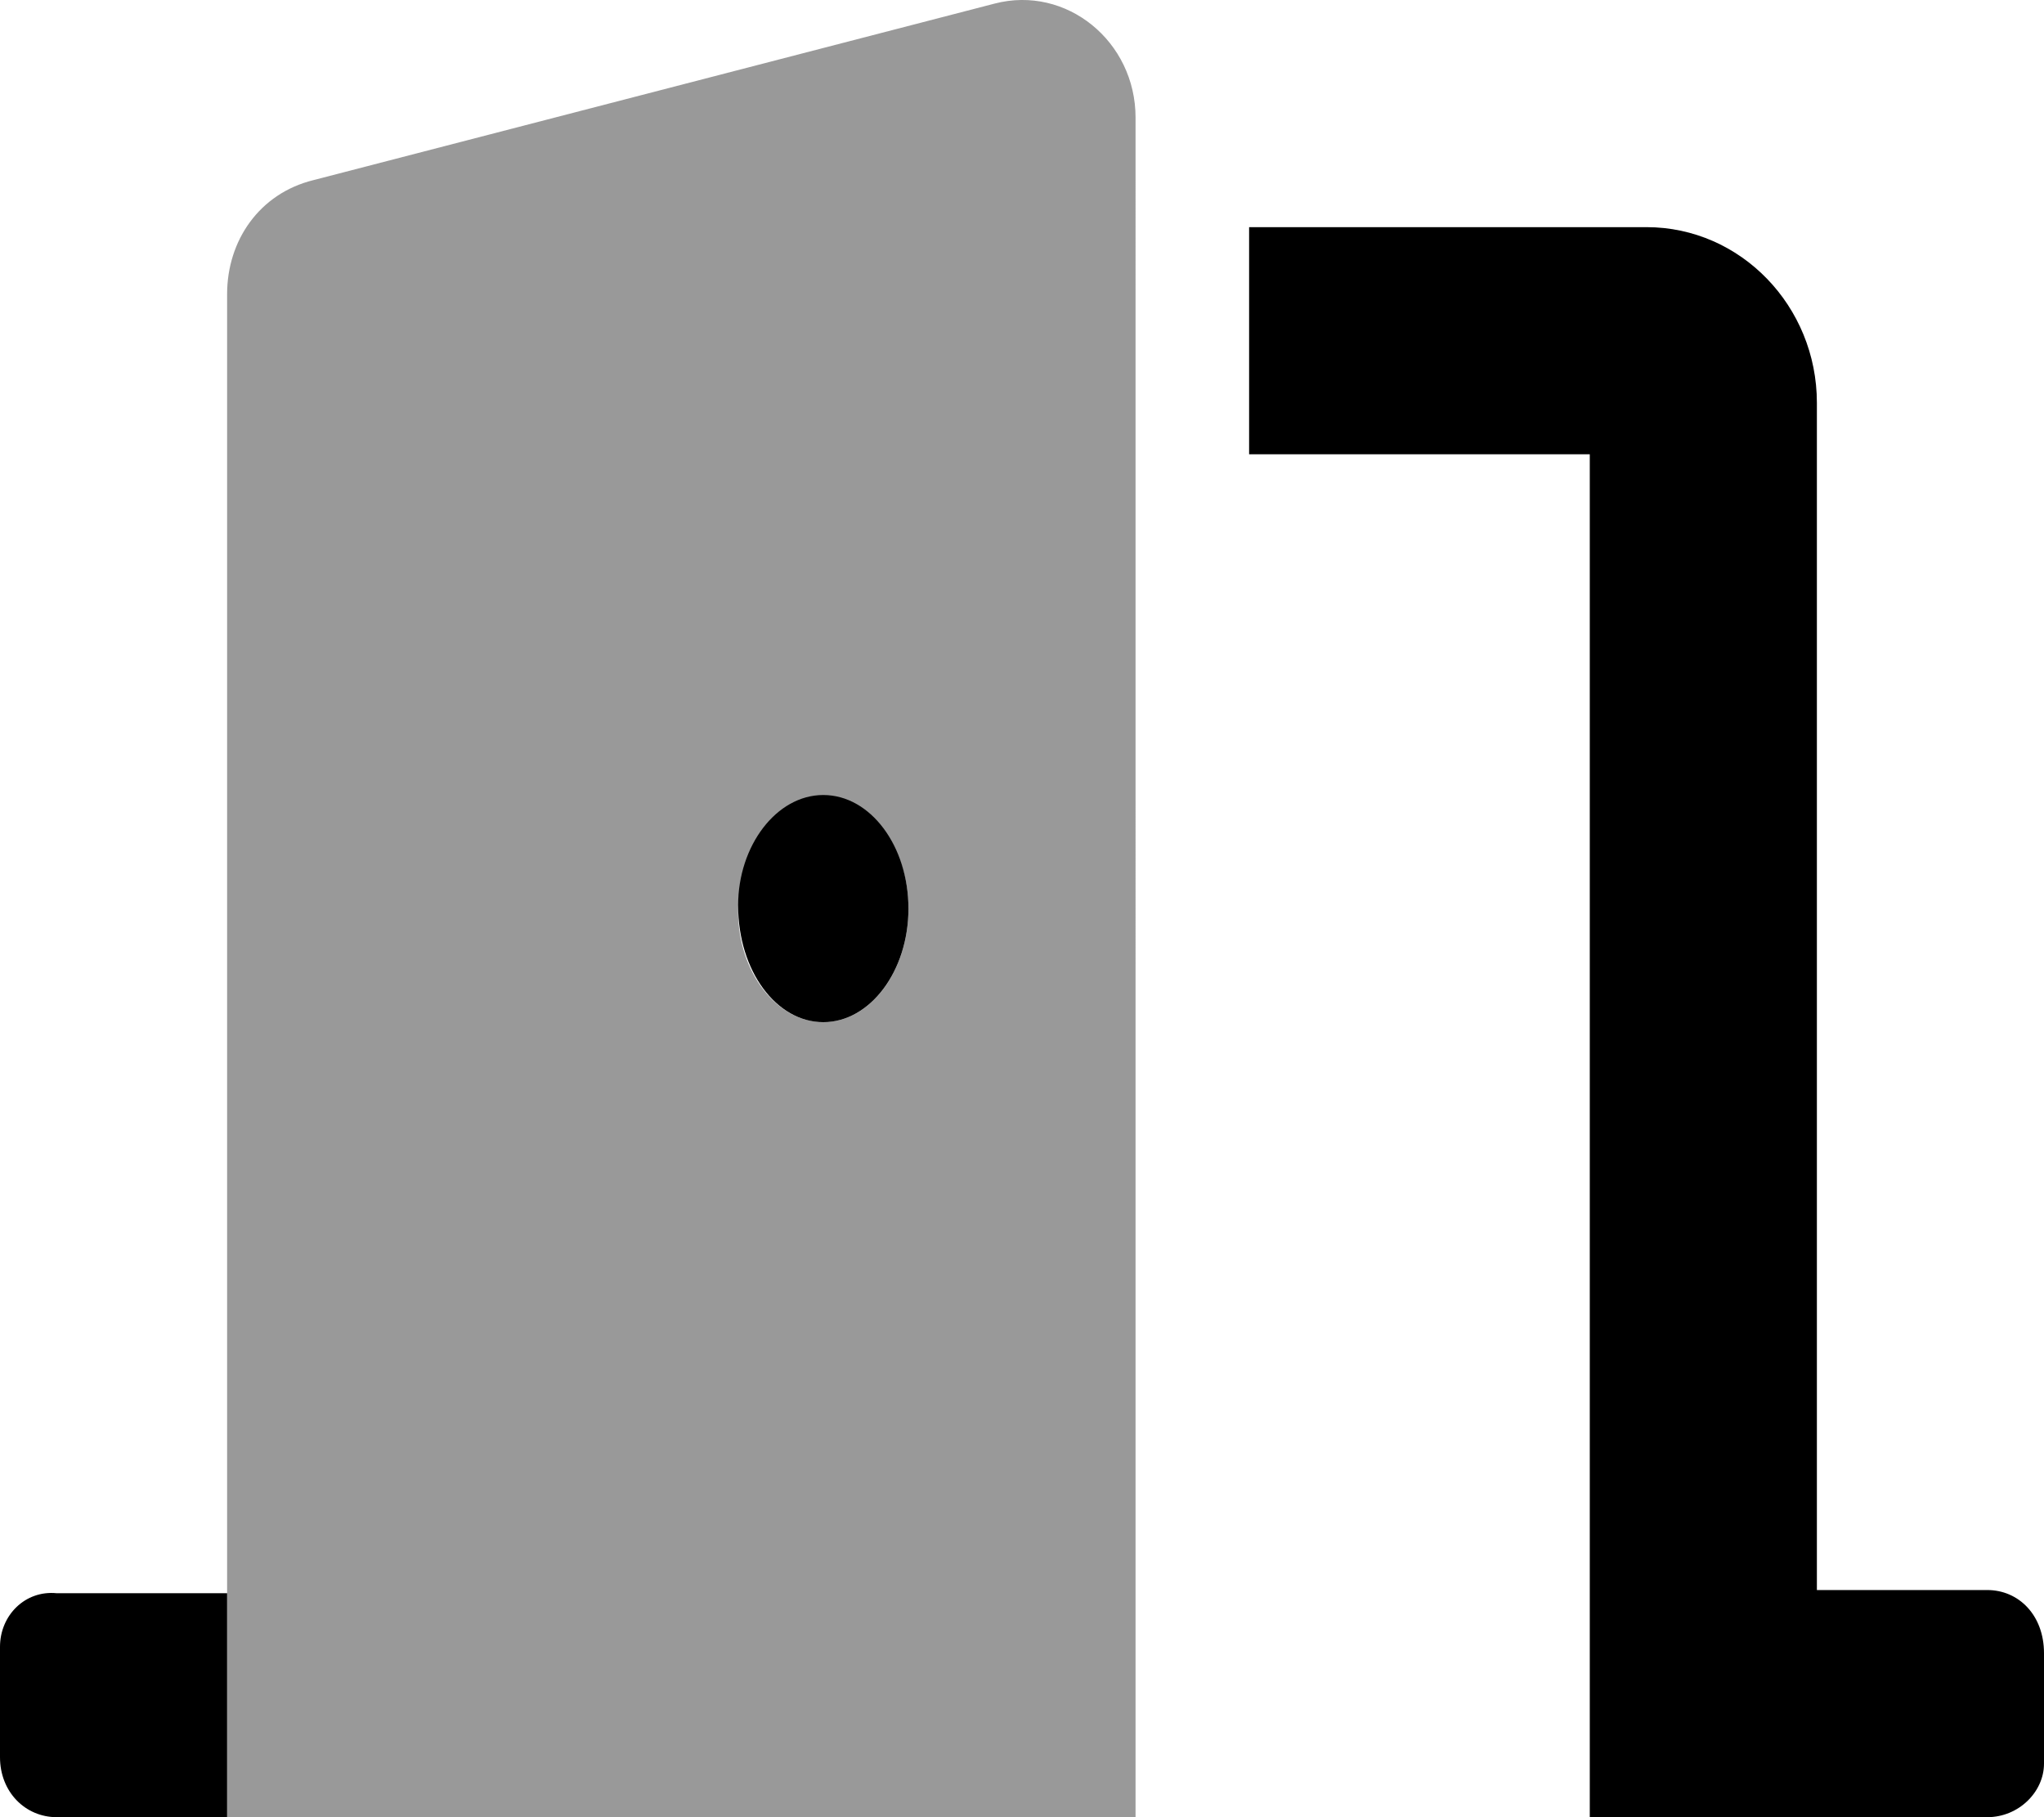 <svg xmlns="http://www.w3.org/2000/svg" viewBox="0 0 576 512"><!--! Font Awesome Pro 6.1.0 by @fontawesome - https://fontawesome.com License - https://fontawesome.com/license (Commercial License) Copyright 2022 Fonticons, Inc. --><defs><style>.fa-secondary{opacity:.4}</style></defs><path class="fa-primary" d="M232 224c-13.25 0-24 14.37-24 31.1C208 273.6 218.8 288 232 288S256 273.6 256 256C256 238.4 245.3 224 232 224zM0 464v31.1C0 504.9 7.125 512 16 512H64v-63.1H16C7.125 448 0 455.1 0 464zM560 448H512V113.5c0-27.25-21.5-49.5-48-49.5L352 64.01V128h96V512h112c8.875 0 16-7.125 16-15.1v-31.1C576 455.1 568.9 448 560 448z"/><path class="fa-secondary" d="M280.3 1.007l-192 49.75C73.1 54.51 64 67.76 64 82.88V512h256V33.13C320 11.63 300.5-4.243 280.3 1.007zM232 288c-13.25 0-24-14.37-24-31.1c0-17.62 10.75-31.1 24-31.1S256 238.4 256 256C256 273.6 245.3 288 232 288z"/></svg>